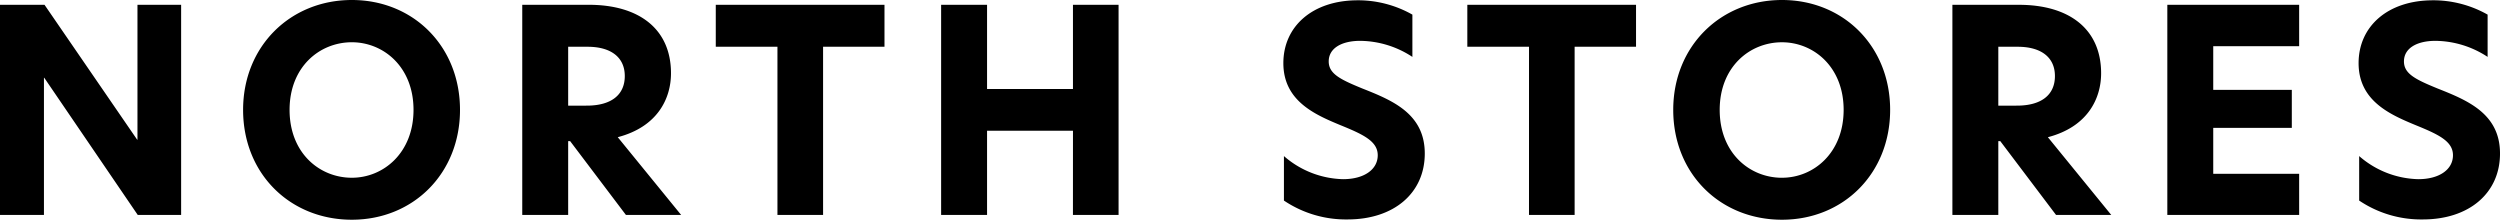 <svg xmlns="http://www.w3.org/2000/svg" width="573.672" height="50.418" viewBox="0 0 573.672 50.418"><path d="M43.264-14.924H33.245V16.038H33.18L11.914-14.924H1.7V33.3H11.785V1.817h.065L33.31,33.3h9.954ZM82.435,24.764c-7.369,0-14.285-5.624-14.285-15.578,0-9.89,6.916-15.513,14.285-15.513,7.24,0,14.156,5.624,14.156,15.513S89.675,24.764,82.435,24.764ZM57.485,9.186c0,14.673,10.795,25.209,24.951,25.209,14.091,0,24.821-10.6,24.821-25.209S96.527-16.023,82.435-16.023,57.485-5.422,57.485,9.186ZM121.542,33.3h10.536V16.361h.452l12.8,16.935H158l-14.544-17.84c9.179-2.392,12.217-8.92,12.217-14.673,0-10.084-7.24-15.707-18.875-15.707H121.542Zm10.536-25.08V-5.293h4.46c5.236,0,8.532,2.327,8.532,6.722,0,4.266-3.038,6.787-8.726,6.787ZM180.1,33.3h10.472V-5.293h14.091v-9.631H165.949v9.631H180.1Zm67.806,0h10.472V-14.924H247.911V4.4H228.2V-14.924H217.66V33.3H228.2V13.97h19.715Zm65.35-49.255c-10.407,0-17.065,6.011-17.065,14.415,0,8.6,7.11,11.764,13.057,14.221,5.236,2.133,8.6,3.684,8.6,6.916,0,3.3-3.167,5.494-7.951,5.494a21.344,21.344,0,0,1-13.574-5.3V30a25.451,25.451,0,0,0,14.608,4.331c10.665,0,17.711-6.076,17.711-15.126,0-9.179-7.5-12.217-14.35-14.932C309.254,2.205,306.6.912,306.6-1.932c0-3.038,2.973-4.719,7.24-4.719A22.111,22.111,0,0,1,325.8-2.966v-9.7A25.328,25.328,0,0,0,313.262-15.958Zm39.3,49.255h10.472V-5.293h14.091v-9.631H338.406v9.631h14.156Zm58.046-8.532c-7.369,0-14.285-5.624-14.285-15.578,0-9.89,6.916-15.513,14.285-15.513,7.24,0,14.156,5.624,14.156,15.513S417.848,24.764,410.608,24.764ZM385.657,9.186c0,14.673,10.795,25.209,24.951,25.209,14.091,0,24.821-10.6,24.821-25.209S424.7-16.023,410.608-16.023,385.657-5.422,385.657,9.186ZM449.715,33.3h10.536V16.361h.452L473.5,33.3h12.669l-14.544-17.84c9.179-2.392,12.217-8.92,12.217-14.673,0-10.084-7.24-15.707-18.875-15.707H449.715Zm10.536-25.08V-5.293h4.46c5.236,0,8.532,2.327,8.532,6.722,0,4.266-3.038,6.787-8.726,6.787ZM499.034,33.3h30.251V23.859H509.57V13.323H527.6V4.6H509.57V-5.422h19.715v-9.5H499.034Zm60.955-49.255c-10.407,0-17.065,6.011-17.065,14.415,0,8.6,7.11,11.764,13.057,14.221,5.236,2.133,8.6,3.684,8.6,6.916,0,3.3-3.167,5.494-7.951,5.494a21.344,21.344,0,0,1-13.574-5.3V30a25.451,25.451,0,0,0,14.608,4.331c10.665,0,17.711-6.076,17.711-15.126,0-9.179-7.5-12.217-14.35-14.932-5.042-2.068-7.692-3.361-7.692-6.205,0-3.038,2.973-4.719,7.24-4.719a22.111,22.111,0,0,1,11.958,3.684v-9.7A25.329,25.329,0,0,0,559.989-15.958Z" transform="translate(-1.701 16.023)"></path></svg>
